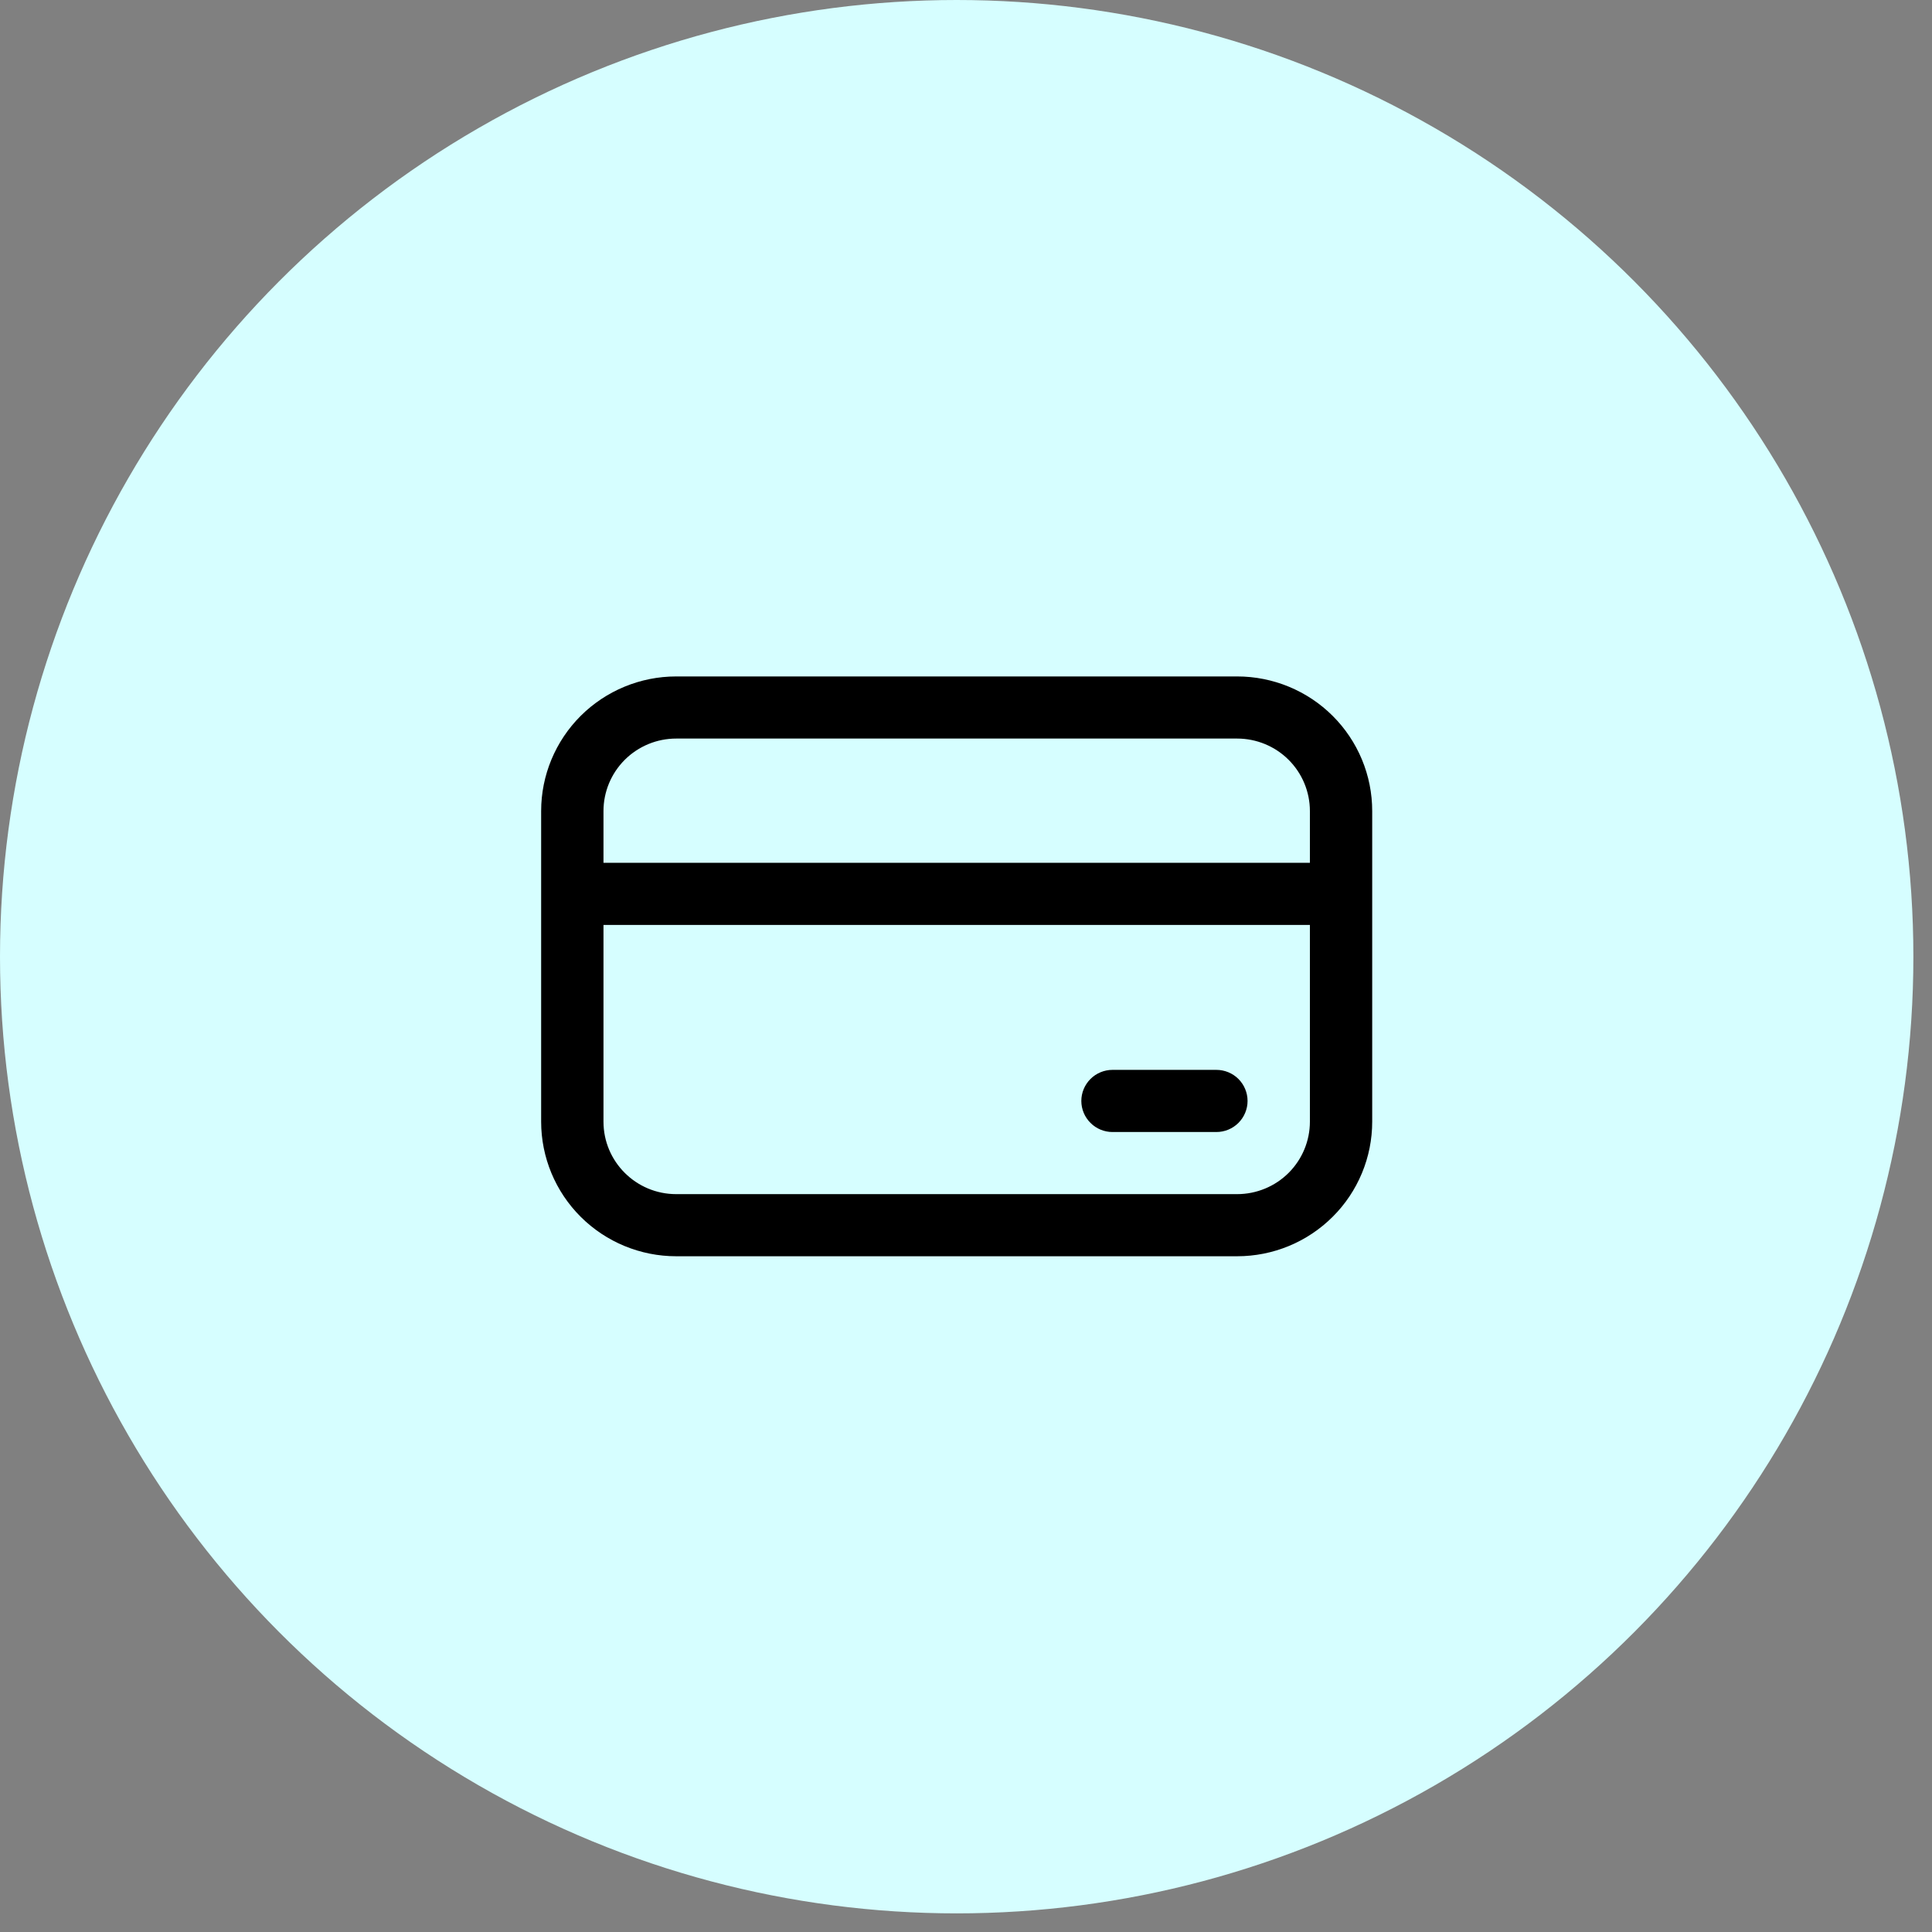 <?xml version="1.0" encoding="UTF-8"?> <svg xmlns="http://www.w3.org/2000/svg" width="72" height="72" viewBox="0 0 72 72" fill="none"><rect x="0" y="0" width="72" height="72" fill="#808080" stroke="none"/> <circle cx="35.653" cy="35.653" r="35.653" fill="#D6FEFF"></circle> <path d="M41.46 39.871C41.152 39.871 40.856 39.993 40.639 40.21C40.421 40.428 40.298 40.722 40.298 41.029C40.298 41.336 40.421 41.63 40.639 41.847C40.856 42.065 41.152 42.187 41.46 42.187H45.331C45.639 42.187 45.935 42.065 46.153 41.847C46.37 41.63 46.493 41.336 46.493 41.029C46.493 40.722 46.37 40.428 46.153 40.21C45.935 39.993 45.639 39.871 45.331 39.871H41.46ZM20.167 30.225C20.167 28.895 20.698 27.619 21.641 26.678C22.585 25.738 23.865 25.209 25.2 25.209H46.105C46.766 25.209 47.421 25.339 48.032 25.591C48.642 25.843 49.197 26.212 49.664 26.678C50.132 27.144 50.502 27.697 50.755 28.305C51.008 28.914 51.138 29.566 51.138 30.225V41.801C51.138 42.459 51.008 43.112 50.755 43.72C50.502 44.329 50.132 44.882 49.664 45.347C49.197 45.813 48.642 46.183 48.032 46.435C47.421 46.687 46.766 46.817 46.105 46.817H25.2C23.865 46.817 22.585 46.288 21.641 45.347C20.698 44.407 20.167 43.131 20.167 41.801V30.225ZM48.816 32.154V30.225C48.816 29.509 48.53 28.822 48.022 28.315C47.514 27.809 46.824 27.524 46.105 27.524H25.2C24.481 27.524 23.792 27.809 23.284 28.315C22.776 28.822 22.49 29.509 22.49 30.225V32.154H48.816ZM22.49 34.469V41.801C22.49 43.292 23.704 44.502 25.2 44.502H46.105C46.824 44.502 47.514 44.217 48.022 43.711C48.53 43.204 48.816 42.517 48.816 41.801V34.469H22.49Z" fill="black"></path> </svg> 